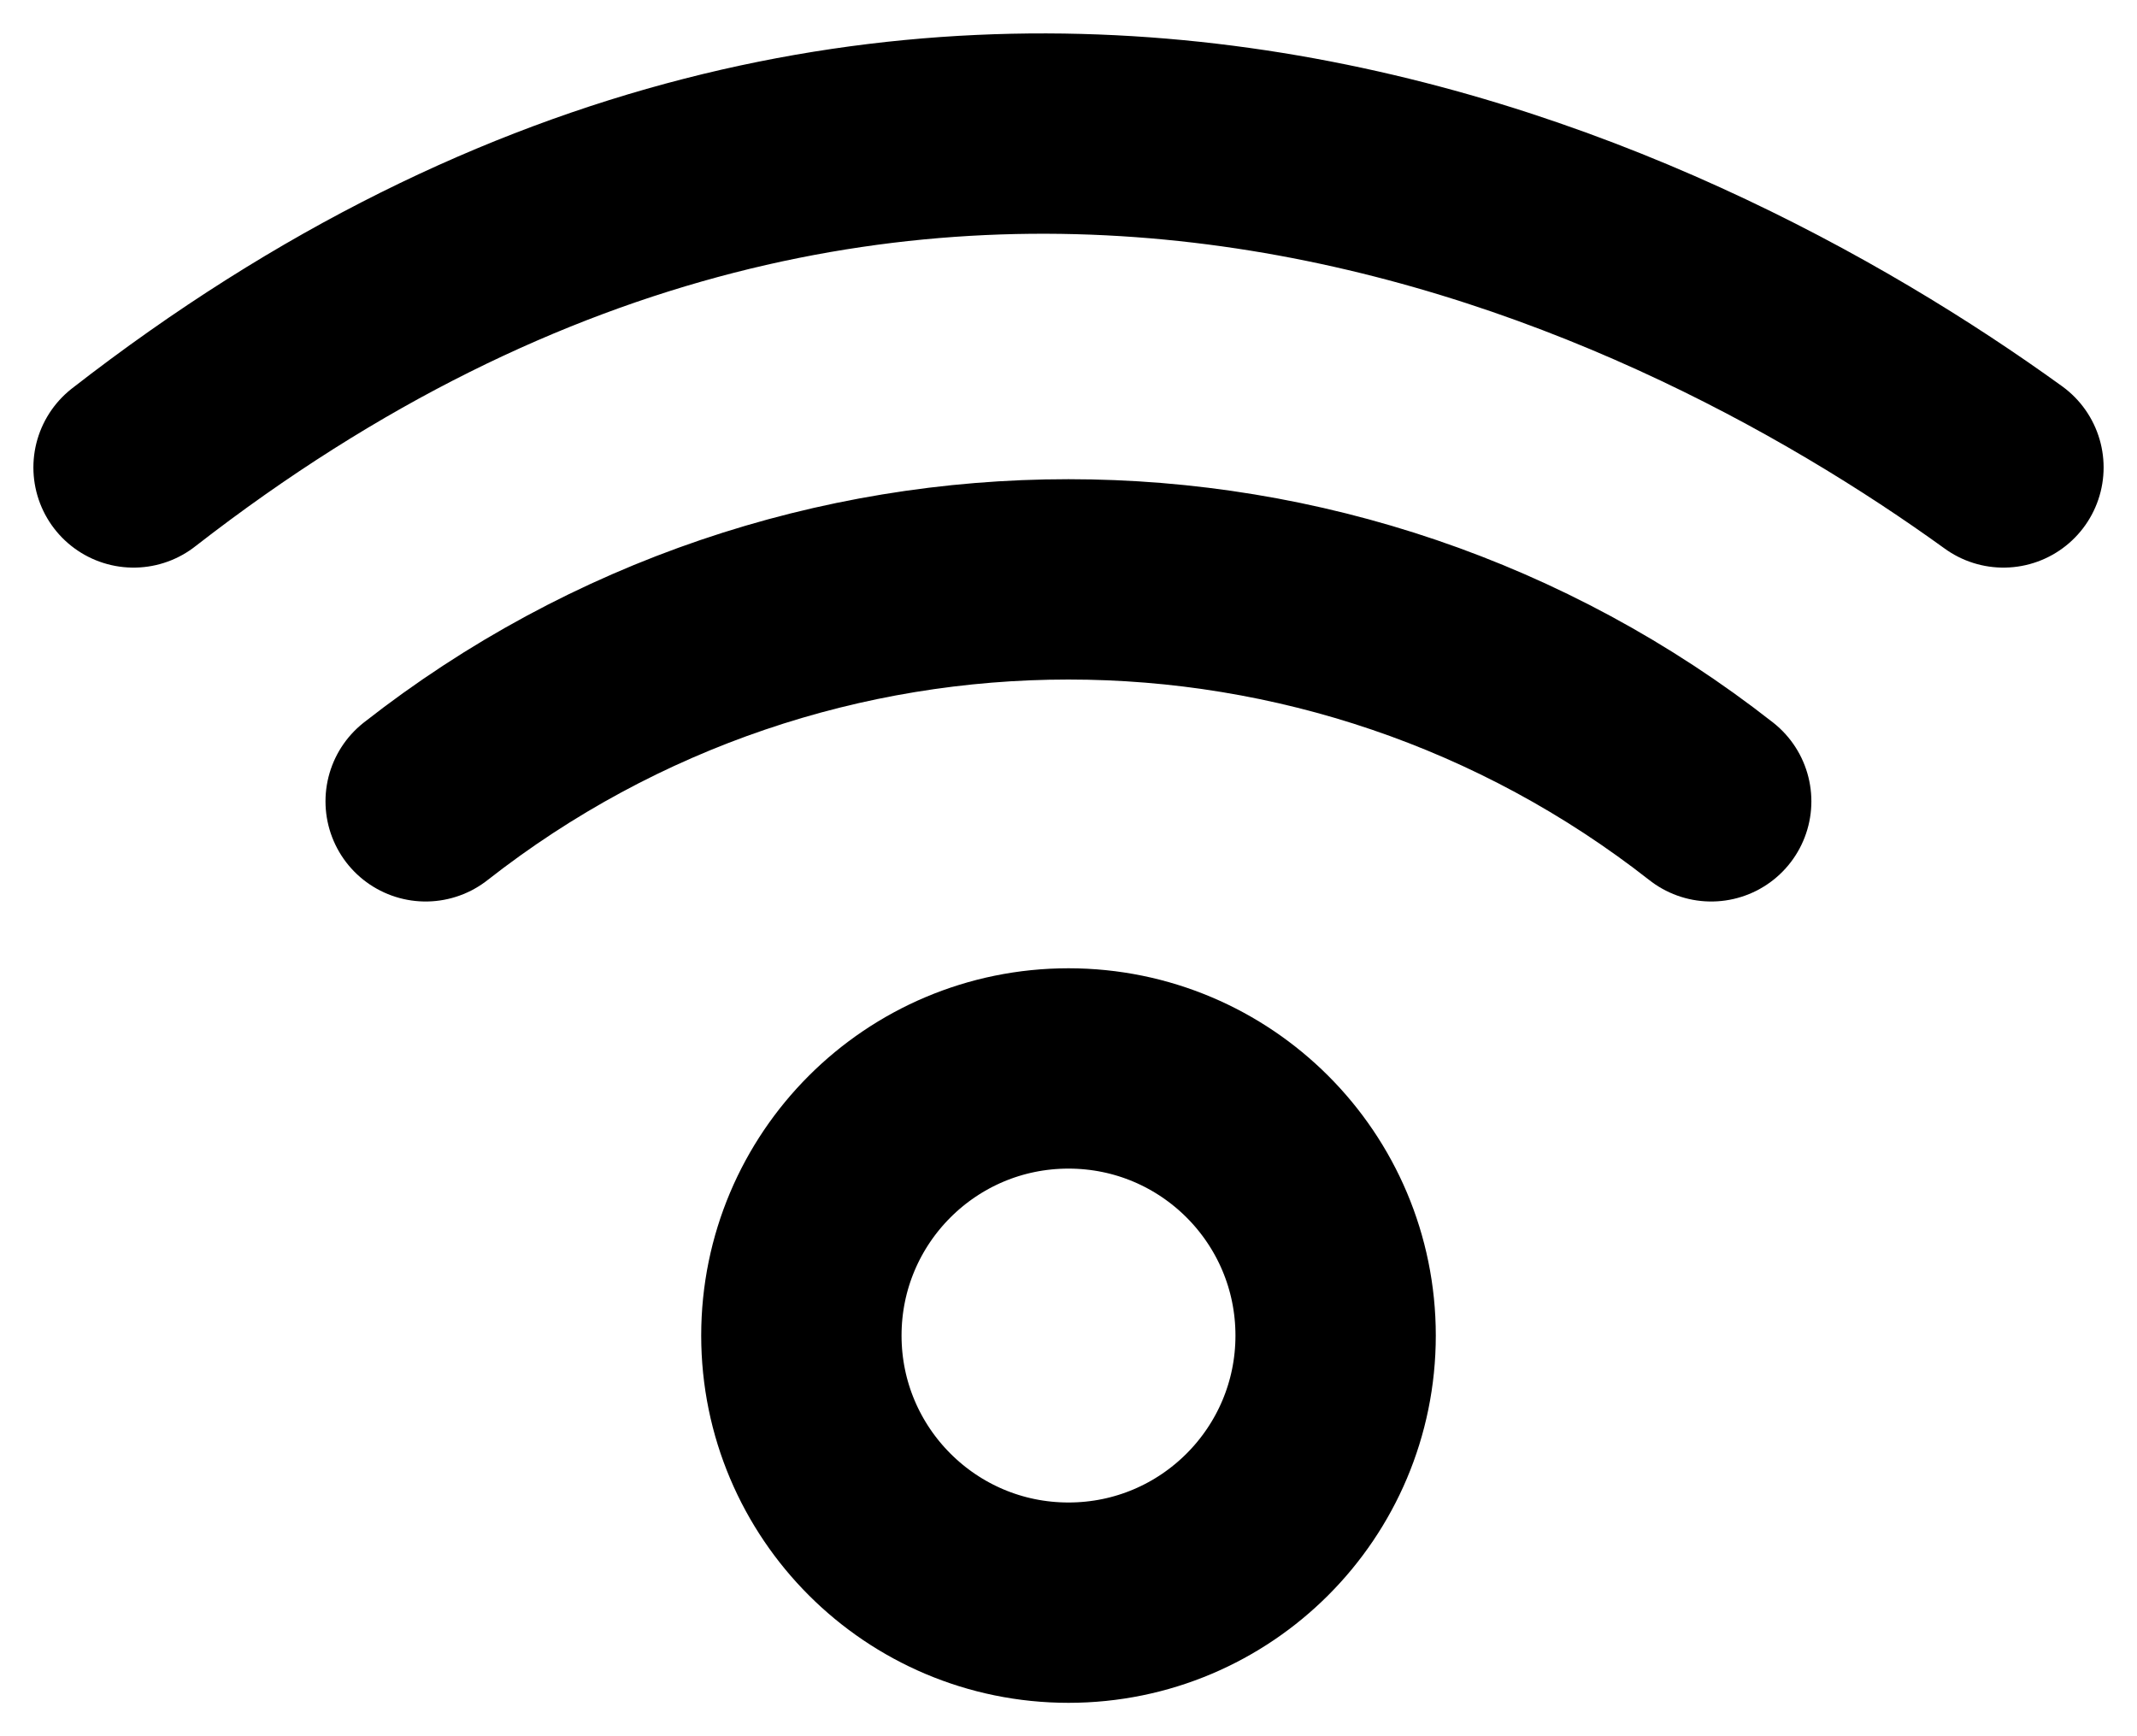 <?xml version="1.0" encoding="UTF-8"?>
<svg width="16px" height="13px" viewBox="0 0 16 13" version="1.1" xmlns="http://www.w3.org/2000/svg" xmlns:xlink="http://www.w3.org/1999/xlink">
    <title>Wi-fi Video</title>
    <g id="New-Version" stroke="none" stroke-width="1" fill="none" fill-rule="evenodd" stroke-linecap="round" stroke-linejoin="round">
        <g id="Wi-fi-Video" transform="translate(1, 1)" stroke="#000000" stroke-width="1.5">
            <path d="M7,7 C8.105,7 9,7.895 9,9 C9,10.104 8.105,11 7,11 C5.895,11 5,10.104 5,9 C5,7.895 5.895,7 7,7 Z" id="Vector"></path>
            <path d="M2.187,5 C5.013,2.784 8.986,2.784 11.812,5 M0,2.5 C5.871,-2.068 11.471,0.673 14,2.5" id="Vector-2"></path>
        </g>
    </g>
</svg>